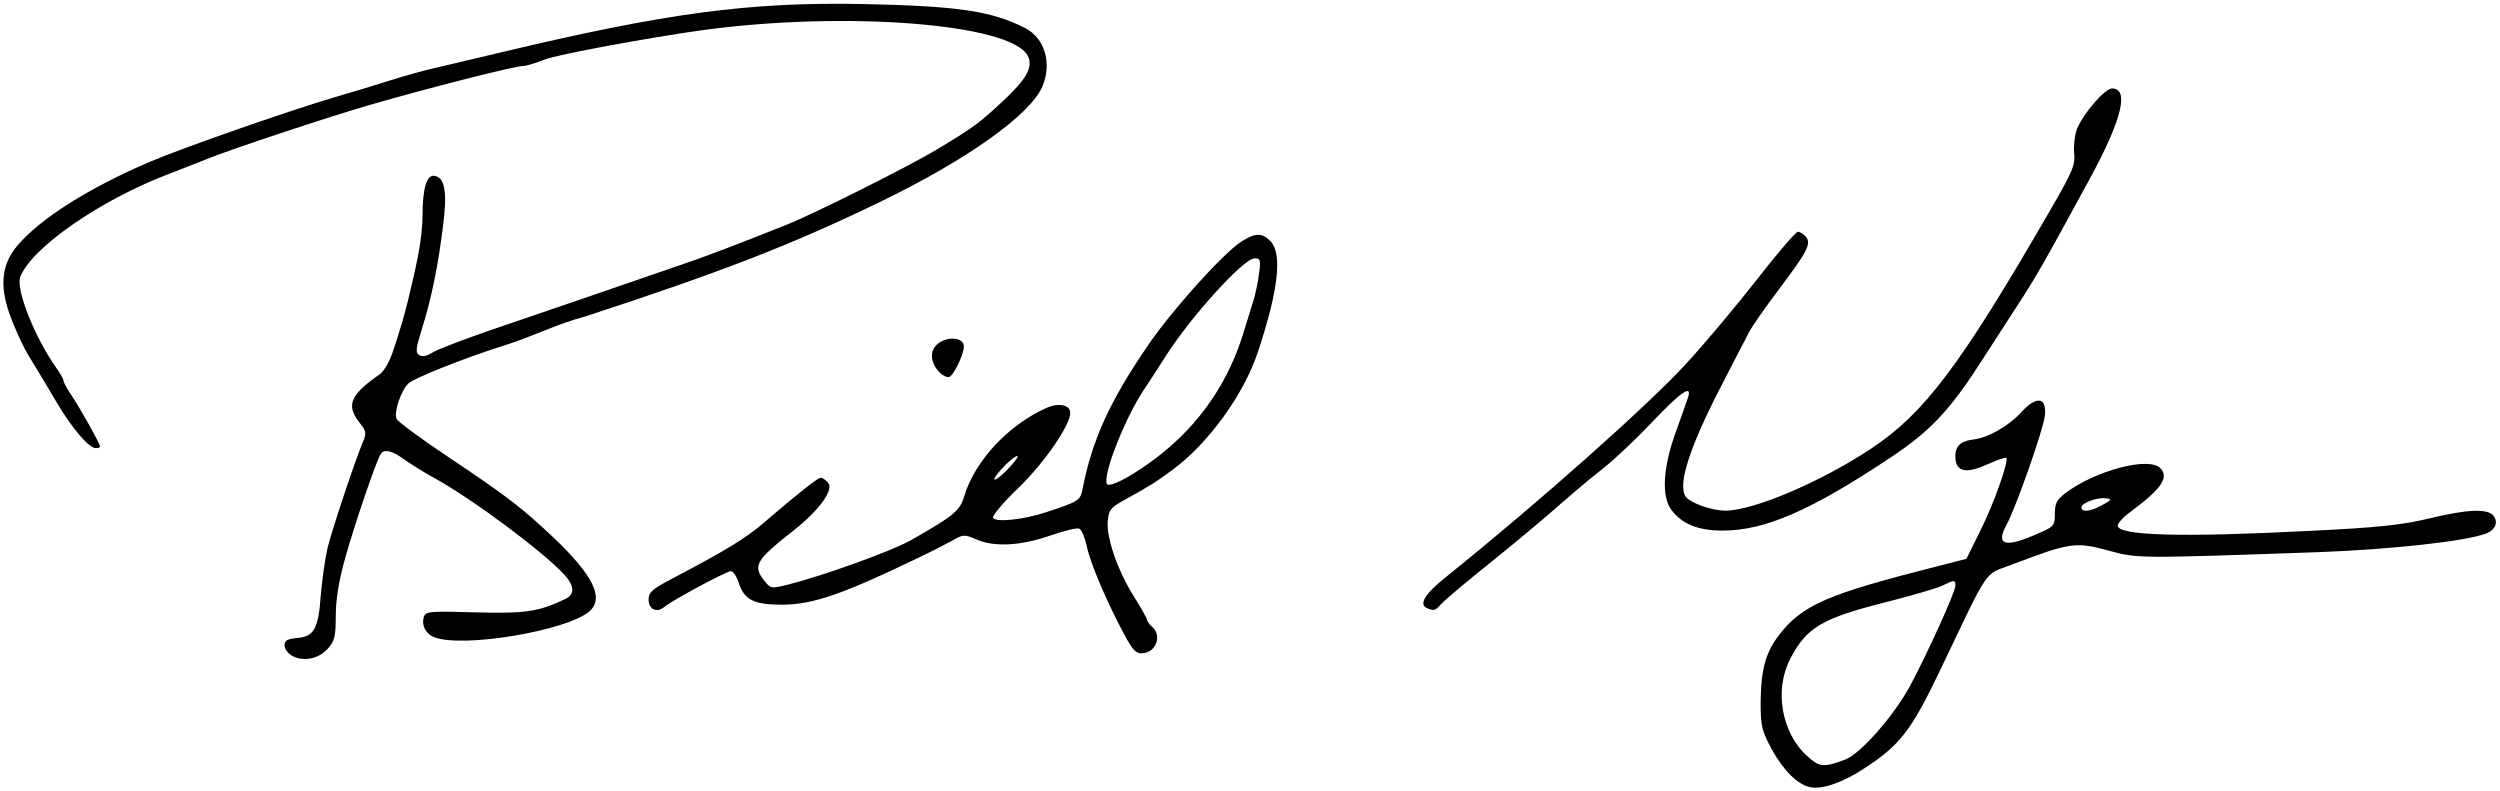 <?xml version="1.0" encoding="utf-8"?>
<!-- Generator: Adobe Illustrator 23.0.1, SVG Export Plug-In . SVG Version: 6.00 Build 0)  -->
<svg version="1.1"
	 id="svg2" xmlns:cc="http://creativecommons.org/ns#" xmlns:dc="http://purl.org/dc/elements/1.1/" xmlns:rdf="http://www.w3.org/1999/02/22-rdf-syntax-ns#" xmlns:svg="http://www.w3.org/2000/svg"
	 xmlns="http://www.w3.org/2000/svg" xmlns:xlink="http://www.w3.org/1999/xlink" x="0px" y="0px" viewBox="0 0 752 238"
	 style="enable-background:new 0 0 752 238;" xml:space="preserve">
<title  id="title3051">Bill Nye signature</title>
<g id="layer2" transform="translate(0,-752)">
	<path id="path3049" d="M544.6,988.8c-3.8-0.7-8.1-5-11.6-11.3c-3.1-5.8-3.4-7.1-3.4-14.3c0.1-9.9,1.5-15,5.7-20.4
		c7-8.9,14.5-12.1,47.2-20.4l9-2.3l4.2-8.5c4.2-8.4,8.6-21,7.8-21.9c-0.2-0.2-2.6,0.6-5.3,1.8c-6.5,3-9.6,2.6-10-1.5
		c-0.3-3.6,1.3-5.3,5.4-5.8c4.4-0.5,10.5-4,14.2-8c4.7-5.2,7.9-4.9,7.3,0.8c-0.4,4.1-8.8,27.9-11.5,32.8c-3.3,6-0.7,7,8,3.3
		c6.4-2.7,6.5-2.8,6.5-6.6c0-3.1,0.6-4.2,3.2-6.2c9.1-6.8,25-11,28.5-7.5c2.8,2.8,0.3,6.3-9,13.2c-2.1,1.5-3.8,3.4-3.8,4.1
		c0,3,18.7,3.6,57.5,1.6c20.9-1,28-1.8,36-3.7c11.5-2.8,17.7-3.1,19.5-0.9c1.6,1.9,0.6,4.3-2.2,5.4c-6.1,2.3-28.5,4.8-50.8,5.6
		c-54.2,1.9-54,1.9-62.8-0.5c-9.9-2.7-11.6-2.4-29.2,4.3c-8.4,3.2-6.3,0.1-21.4,31.7c-8.7,18.2-12.1,22.5-22.6,29.4
		C554.5,987.3,548.3,989.5,544.6,988.8L544.6,988.8z M555,980.5c4.6-1.7,14.6-13.1,19.5-22.1c5.5-10.3,13.7-28.4,13.7-30.3
		c0-1.7-0.4-1.7-3.8,0c-1.5,0.8-9.2,3-17,5c-19.4,4.9-24,7.6-28.9,17.1c-4.9,9.4-2.6,22.4,5.2,29.3
		C547.3,982.8,548.5,982.9,555,980.5L555,980.5z M632.4,903.9c2.8-1.5,2.9-1.8,1.1-2c-2.6-0.4-7.4,1.4-7.4,2.7
		C626.1,906.2,628.8,905.9,632.4,903.9L632.4,903.9z M88.1,949.4c-1.4-0.7-2.5-2.2-2.5-3.2c0-1.6,0.8-2,3.8-2.3
		c5.1-0.4,6.4-2.8,7.1-13c0.4-4.6,1.3-10.9,2-14c1.4-5.6,8.1-25.8,10.6-31.8c1.2-2.8,1.1-3.4-0.9-5.9c-4.2-5.3-2.9-8.4,6-14.6
		c1.4-1,3.1-4,4.2-7.5c1.7-5,3.3-10.5,4.5-15.4c1.9-8.3,4.1-16.4,4.2-24.9c0-8.3,1.3-12.4,3.7-11.9c3.1,0.6,3.8,5.1,2.4,15.6
		c-1.5,12-3.5,21.5-6.3,30.5c-1.8,5.8-2,7.1-0.8,7.8c0.9,0.6,2.3,0.3,3.9-0.7c1.3-0.9,9-3.8,17-6.6c17.4-5.9,44.7-15.3,58.6-20.1
		c10.5-3.6,20.7-7.7,31-11.8c8.1-3.2,36.9-17.6,45.3-22.7c10.7-6.4,12.6-7.8,19.8-14.5c7.2-6.7,9.2-10.4,7.4-13.7
		c-5.2-9.6-55-13.5-98-7.6c-15.8,2.2-43.5,7.3-47.2,8.8c-2.6,1-5.4,1.9-6.2,1.9c-2.7,0-28.2,6.5-46.6,11.8
		c-12.7,3.7-42,13.4-49,16.3c-2.5,1-7.7,3-11.5,4.5c-20.5,7.8-41.2,22.2-44.5,30.9c-1.4,3.7,4.3,18.1,10.8,27.3
		c1.2,1.7,2.2,3.4,2.2,3.9s1.1,2.5,2.4,4.4c2.5,3.7,8.6,14.6,8.6,15.4c0,0.3-0.6,0.5-1.3,0.5c-2,0-7-5.8-11.6-13.5
		c-4.4-7.4-5.2-8.8-8.7-14.5c-1.2-1.9-3.4-6.6-4.9-10.4c-3.9-9.8-3.4-16.6,1.7-22.6c6.9-8.1,21.3-17.2,39.7-25.1
		c9.6-4.1,41.9-15.4,55.5-19.4c4.9-1.4,12.4-3.7,16.5-5c4.1-1.3,10.4-3.1,14-3.9c3.6-0.8,12.3-2.9,19.5-4.6
		c49.8-11.9,74.8-15.2,108.5-14.6c28.9,0.6,39,2,49.3,7.2c5.9,3,8.2,10.5,5.3,17.5c-3.5,8.5-22.6,22.1-48.6,34.7
		c-27,13.1-48,21.2-89,34.6c-8.1,2.1-16.5,6.3-24,8.6c-11.8,3.7-27.2,9.8-29.1,11.5c-2.2,2-4.5,8.6-3.6,10.7
		c0.3,0.8,7.5,6.1,15.9,11.7c17.5,11.7,21.6,14.9,31.2,23.9c12.1,11.5,15.4,18.3,10.9,22.3c-6.7,5.8-38,11.1-46.6,7.8
		c-2.7-1-4.1-3.8-3.1-6.4c0.5-1.4,2.5-1.5,15.4-1.1c14.9,0.4,19.1-0.2,27-4c3-1.4,2.8-4-0.3-7.4c-6.4-6.9-27.4-22.6-39.2-29.1
		c-3.3-1.8-7.4-4.4-9.2-5.7c-3.4-2.5-5.8-3-6.8-1.4c-1.4,2.2-7.8,21.1-10.6,31c-2,7.1-2.9,12.8-2.9,17.7c0,6.1-0.4,7.6-2.3,9.7
		C96.1,950.1,91.5,951.1,88.1,949.4L88.1,949.4z M338.1,942.7c-5.3-9.9-10.1-21.2-11.2-26.4c-0.6-2.7-1.6-5.1-2.3-5.3
		c-0.7-0.3-4.6,0.7-8.7,2.1c-8.9,3.1-16.8,3.5-22.1,1.2c-3.7-1.6-4.1-1.6-7.5,0.4c-2,1.1-6.5,3.4-10.1,5.1
		c-22.8,11-31.6,14-40.8,14.1c-8.6,0-11.5-1.4-13.2-6.6c-0.6-1.9-1.7-3.5-2.3-3.5c-1.4,0-17.7,8.8-20,10.7c-2.3,2-4.8,0.9-4.8-2.2
		c0-2.1,1.1-3.1,6.8-6.1c16.2-8.5,22.5-12.3,27.9-17c10-8.6,16.2-13.5,17.1-13.5c0.5,0,1.5,0.7,2.2,1.5c1.8,2.1-2.6,8.2-10.3,14.3
		c-11.6,9.1-12.5,10.7-8.8,15.3c1.8,2.3,2.1,2.3,7.2,1c10.4-2.6,30.9-10,36.6-13.2c12.9-7.3,14.9-8.9,16.2-13.2
		c3.2-10.8,13.4-21.7,25-26.8c3.3-1.4,6.5-0.9,6.9,1.2c0.6,3.3-7.5,15.2-15.7,23.1c-4.5,4.3-7.8,8.3-7.5,8.9
		c0.9,1.4,9.3,0.5,15.9-1.7c9.8-3.2,10.4-3.6,11-6.9c3-15.1,8.1-26.3,19.7-43.3c7.2-10.6,22.8-27.9,28.2-31.3
		c4.2-2.6,6.1-2.6,8.6-0.1c3.7,3.7,2.5,14.6-3.7,33.3c-4.2,12.8-15,27.7-25.8,35.6c-4.9,3.6-6.4,4.6-15.1,9.4c-3.4,1.9-4,2.7-4.3,6
		c-0.4,5.1,3,14.8,7.8,22.5c2.2,3.5,4,6.7,4,7.1s0.7,1.4,1.5,2.1c3.2,2.7,1.2,8-3.1,8C341.8,948.7,340.5,947.3,338.1,942.7
		L338.1,942.7z M351.3,886.9c10.9-9.3,18.5-21,22.7-34.7c1.2-3.8,2.6-8.4,3.1-10c0.5-1.7,1.3-5.2,1.6-7.8c0.6-4.2,0.4-4.7-1.3-4.7
		c-3.3,0-19.1,17.4-26.8,29.5c-2.1,3.3-5,7.8-6.5,10c-5.6,8.4-12.3,25.2-11.2,28.3C333.5,899.3,343.6,893.5,351.3,886.9z
		 M306.1,889.3c0-0.5-1.6,0.5-3.5,2.4s-3.5,3.8-3.5,4.4s1.6-0.5,3.5-2.4S306.1,889.8,306.1,889.3z M429.4,935
		c-2.8-1.1-0.9-4.3,5.5-9.4c28.6-23,60.8-51.7,72.3-64.2c5.8-6.3,15.5-17.9,21.5-25.6s11.5-14.1,12.1-14.1c0.6,0,1.7,0.7,2.4,1.5
		c1.7,2.1,0.6,4.3-8.3,16.1c-4.1,5.4-8.1,11.2-8.9,12.8c-0.8,1.7-4.5,8.6-8,15.5c-9.6,18.5-13.4,29.9-11,33.7
		c1.2,1.9,7.8,4.3,12,4.3c8.4,0,28.7-8.6,43.9-18.7c15.9-10.6,26.5-24.5,53.3-70.8c7.3-12.6,8.1-14.4,7.7-18.1
		c-0.2-2.3,0.2-5.6,0.9-7.3c2-4.8,8.4-12.1,10.5-12.1c5.3,0,2.9,9.5-6.6,27c-14.2,26.1-16.2,29.6-22,38.5c-3.2,5-7.6,11.7-9.7,15
		c-10.1,15.9-16,22.4-28.6,30.7c-23.7,15.8-37.6,21.8-50.2,21.8c-7.5,0-12.3-2-15.5-6.3c-3-4.1-2.5-12.8,1.5-23.7
		c1.7-4.7,3.3-9.3,3.6-10.2c1.2-3.9-2.4-1.3-10.5,7.2c-4.6,4.9-11.6,11.6-15.6,14.7s-10.5,8.7-14.6,12.3s-12.9,10.9-19.5,16.2
		s-12.9,10.6-13.9,11.7C431.7,935.7,431.5,935.8,429.4,935z M282.7,864.1c-2.9-2.9-3.2-6.6-0.6-8.7c2.7-2.2,7.3-2,7.8,0.4
		c0.4,2-2.9,9.1-4.4,9.6C284.9,865.6,283.6,865,282.7,864.1L282.7,864.1z"/>
</g>
<g id="layer1" transform="translate(0,-814.362)">
</g>
</svg>
